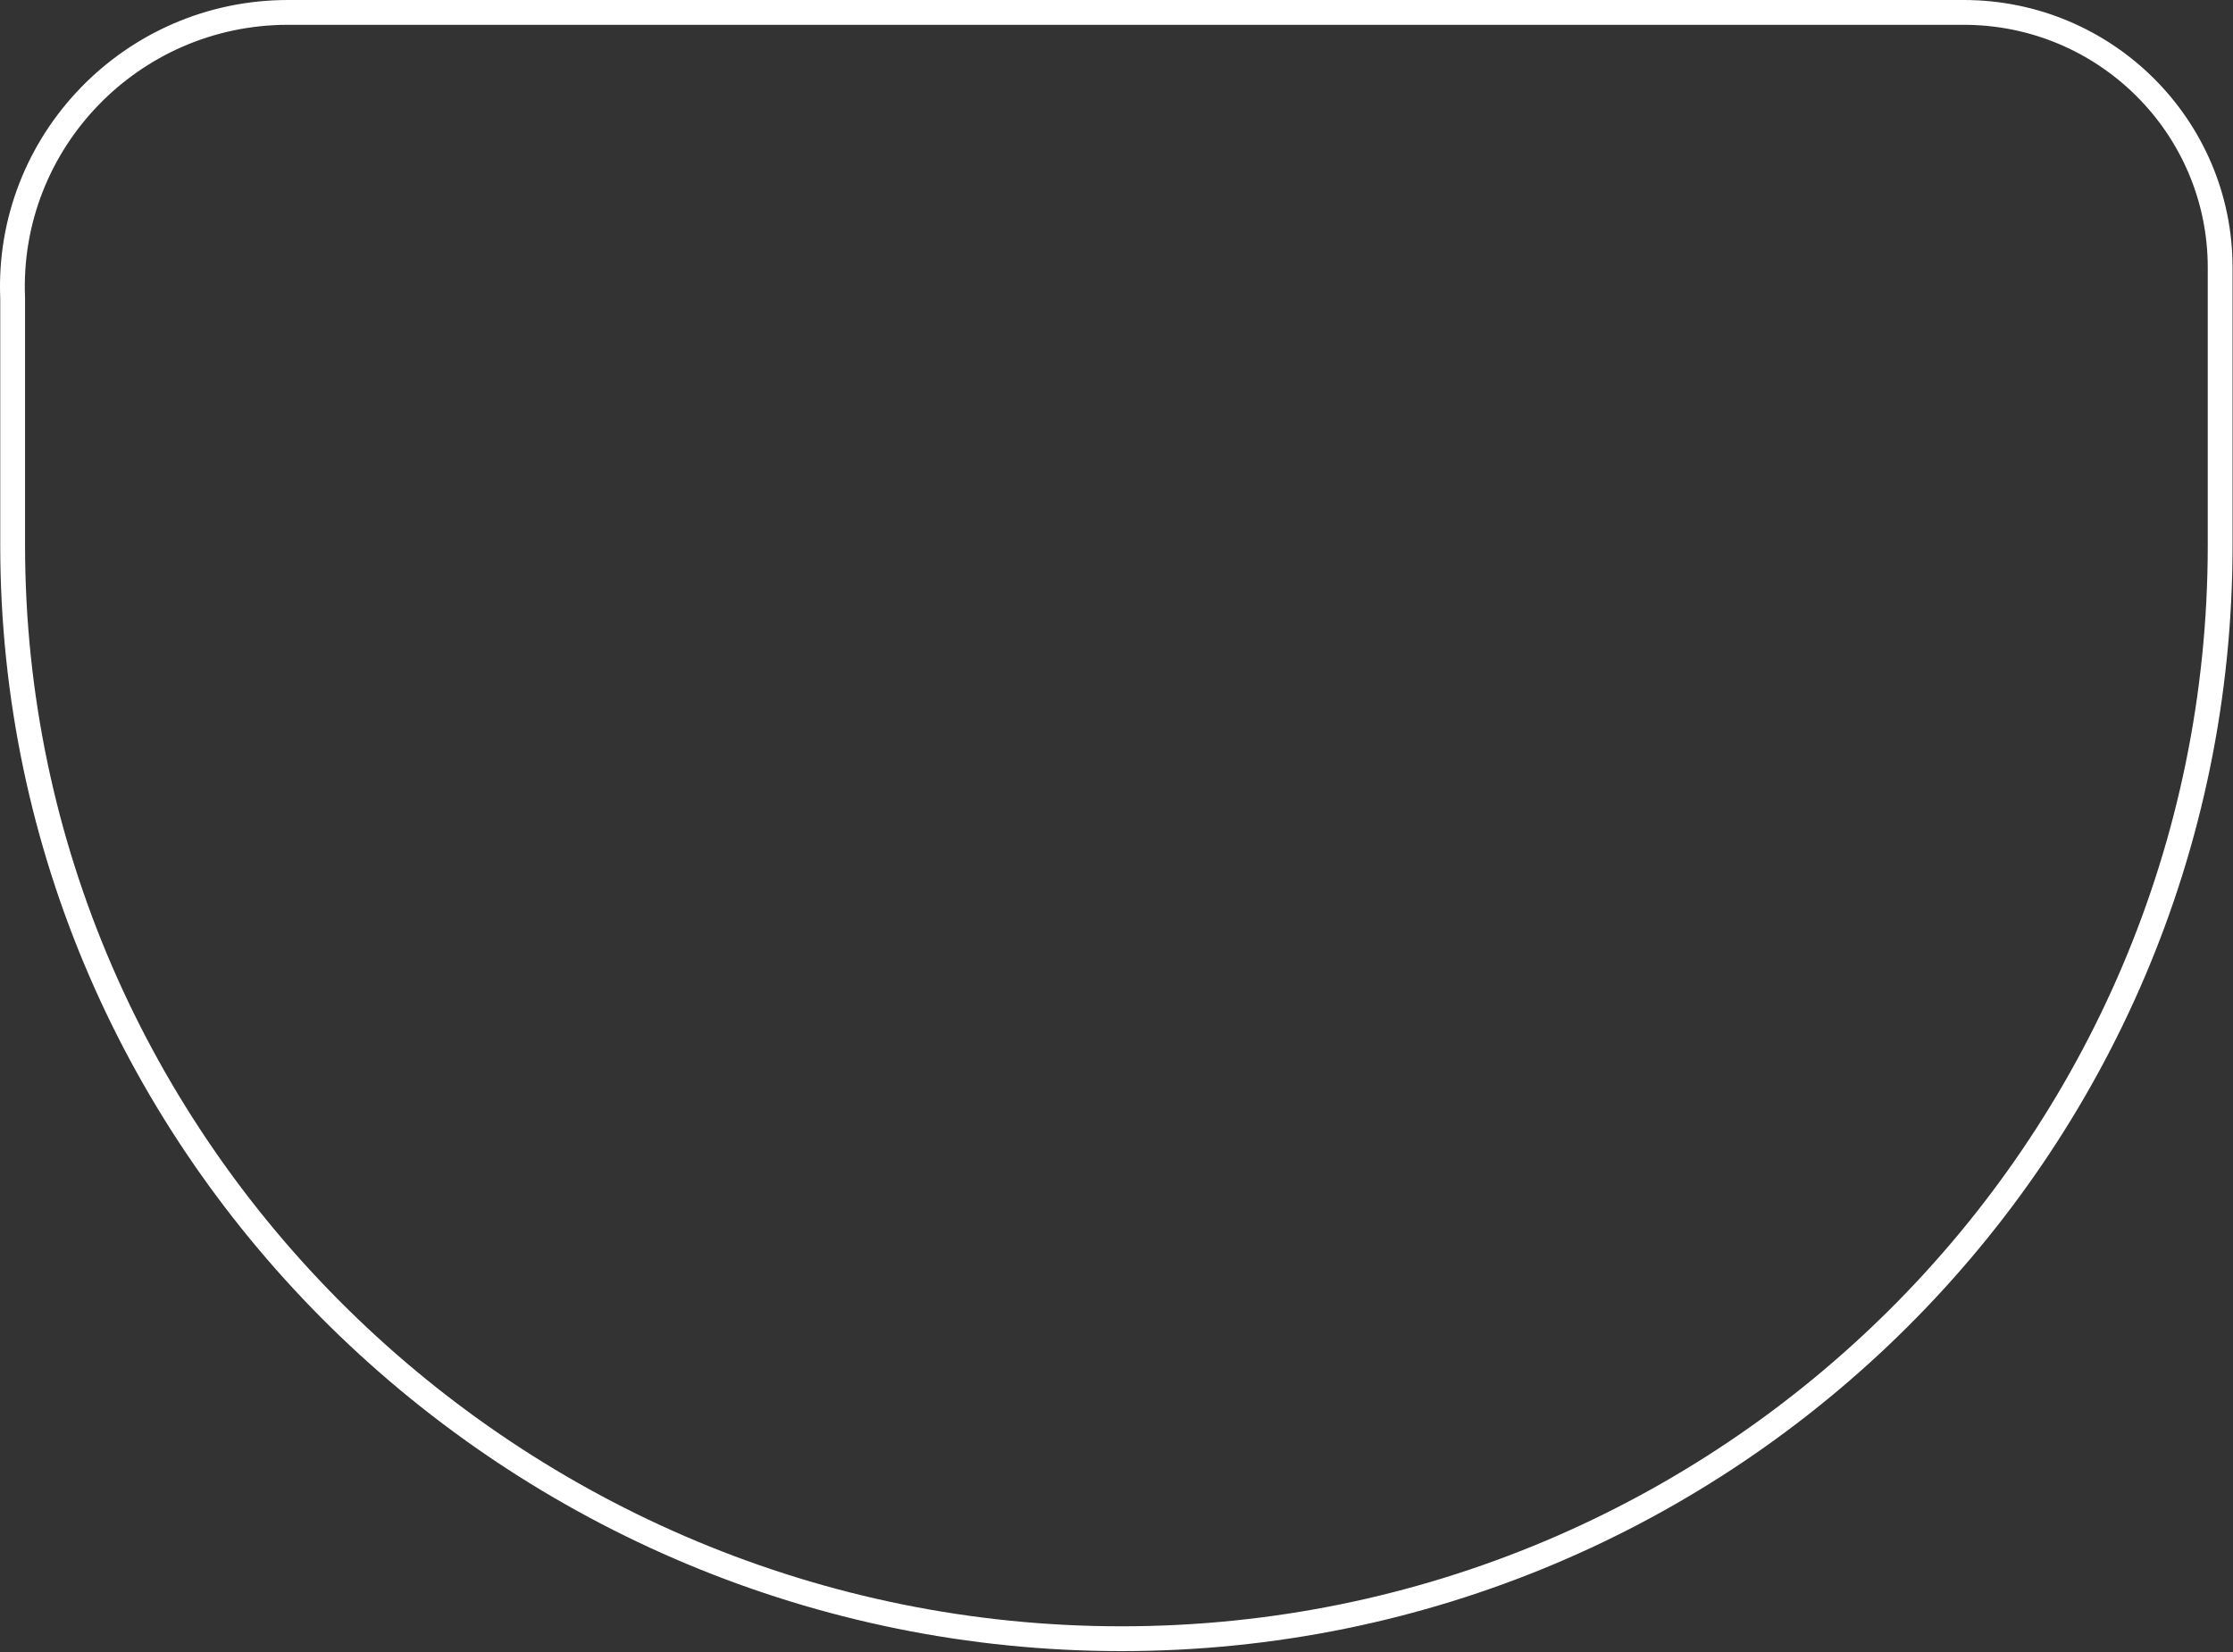 <svg width="450" height="333" viewBox="0 0 450 333" fill="none" xmlns="http://www.w3.org/2000/svg">
<rect x="0" y="0" width="450" height="333" fill="#333333" stroke="none"/>
<path d="M2.549 60.107L2.547 60.057C1.263 28.676 26.478 2.5 58.056 2.5L395.73 2.5C424.283 2.5 447.413 25.542 447.413 53.94V109.913C447.413 231.629 348.294 330.32 226.003 330.32C103.682 330.32 2.549 231.6 2.549 109.913L2.549 60.107Z" stroke="white" stroke-width="5"/>
</svg>
